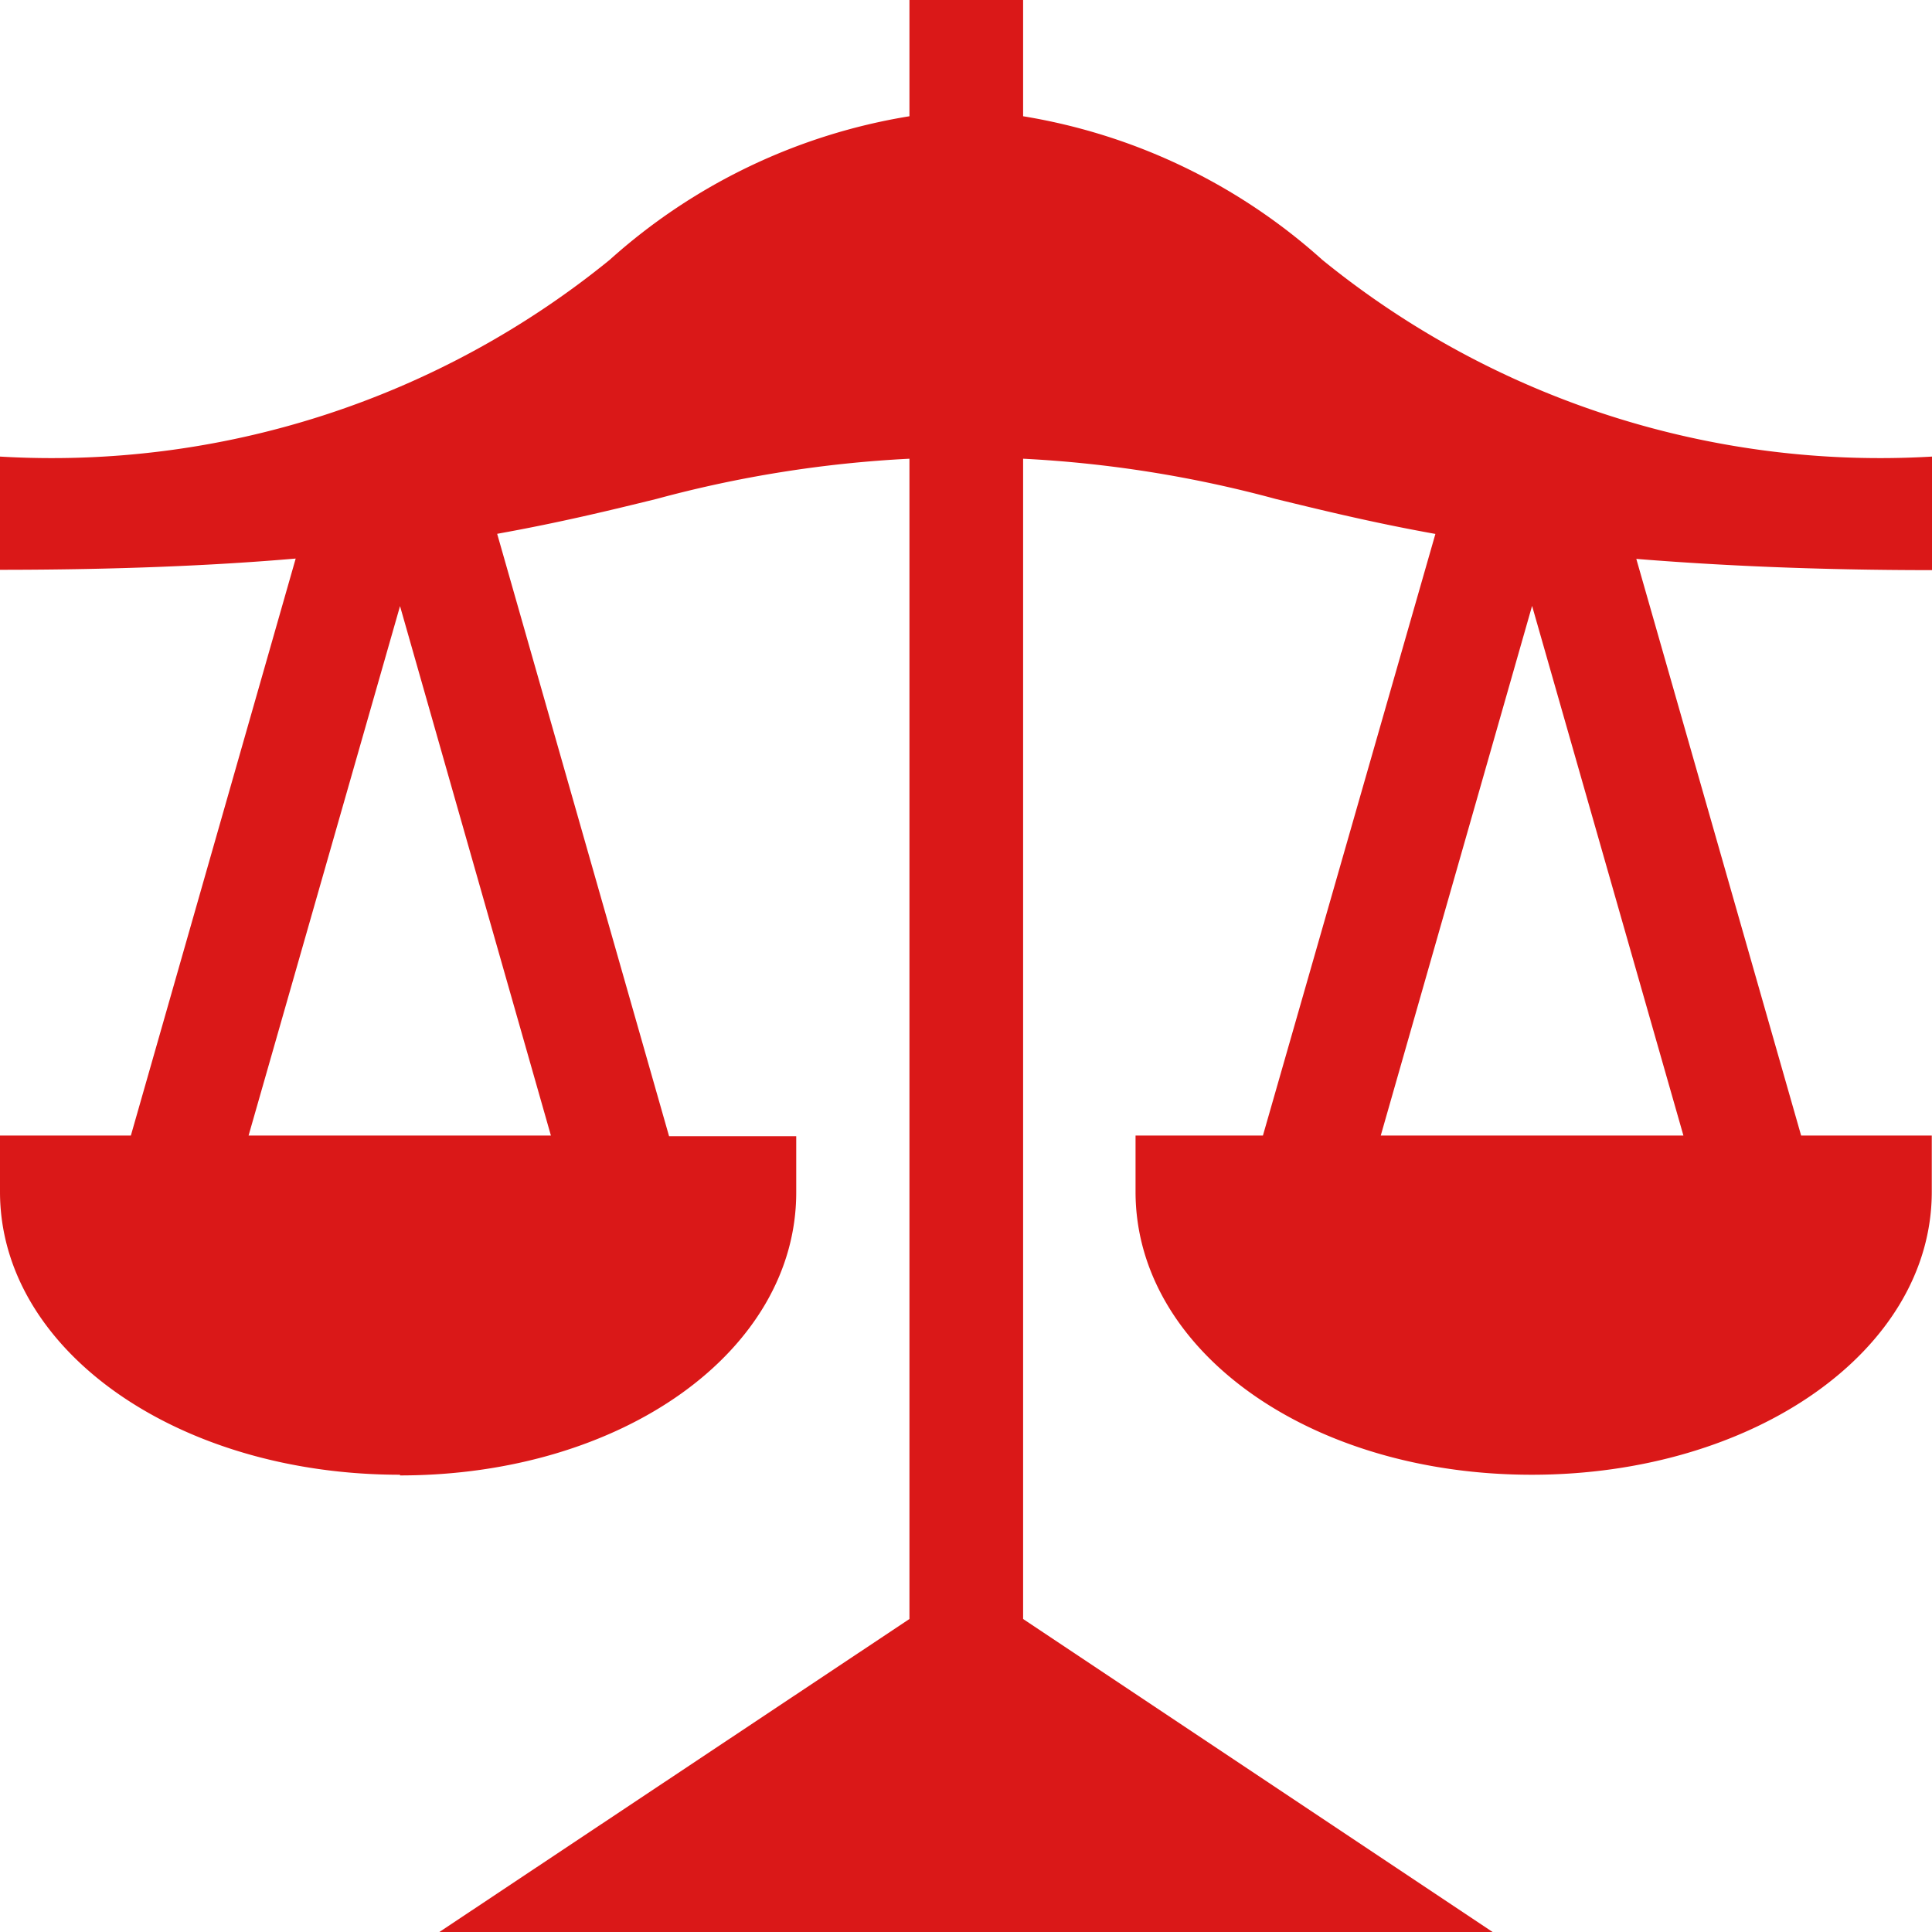<svg xmlns="http://www.w3.org/2000/svg" width="17.184" height="17.184" viewBox="0 0 17.184 17.184">
  <g id="finance" transform="translate(0)">
    <path id="Path_10141" data-name="Path 10141" d="M3.558,13.123c1.976,0,3.524-1.106,3.524-2.517v-.5H5.951L4.422,4.748c.557-.1,1.009-.21,1.42-.311A10.632,10.632,0,0,1,8.089,4.08V14.4L3.908,17.184h9.368L9.1,14.4V4.08a10.629,10.629,0,0,1,2.247.358c.412.1.863.211,1.42.311L11.233,10.1H10.1v.5c0,1.412,1.548,2.517,3.524,2.517s3.558-1.106,3.558-2.517v-.5H16.02L14.554,4.971c.717.058,1.589.1,2.63.1V4.061a7.86,7.86,0,0,1-5.423-1.75A5.245,5.245,0,0,0,9.1,1.034V0H8.089V1.034A5.245,5.245,0,0,0,5.423,2.311,7.86,7.86,0,0,1,0,4.061V5.068c1.041,0,1.913-.038,2.63-.1L1.164,10.1H0v.5c0,1.412,1.582,2.517,3.558,2.517ZM14.973,10.1H12.281l1.346-4.711ZM3.558,5.391,4.9,10.1H2.211Z" transform="translate(0 0)" fill="#DA1818"/>
  </g>
</svg>
